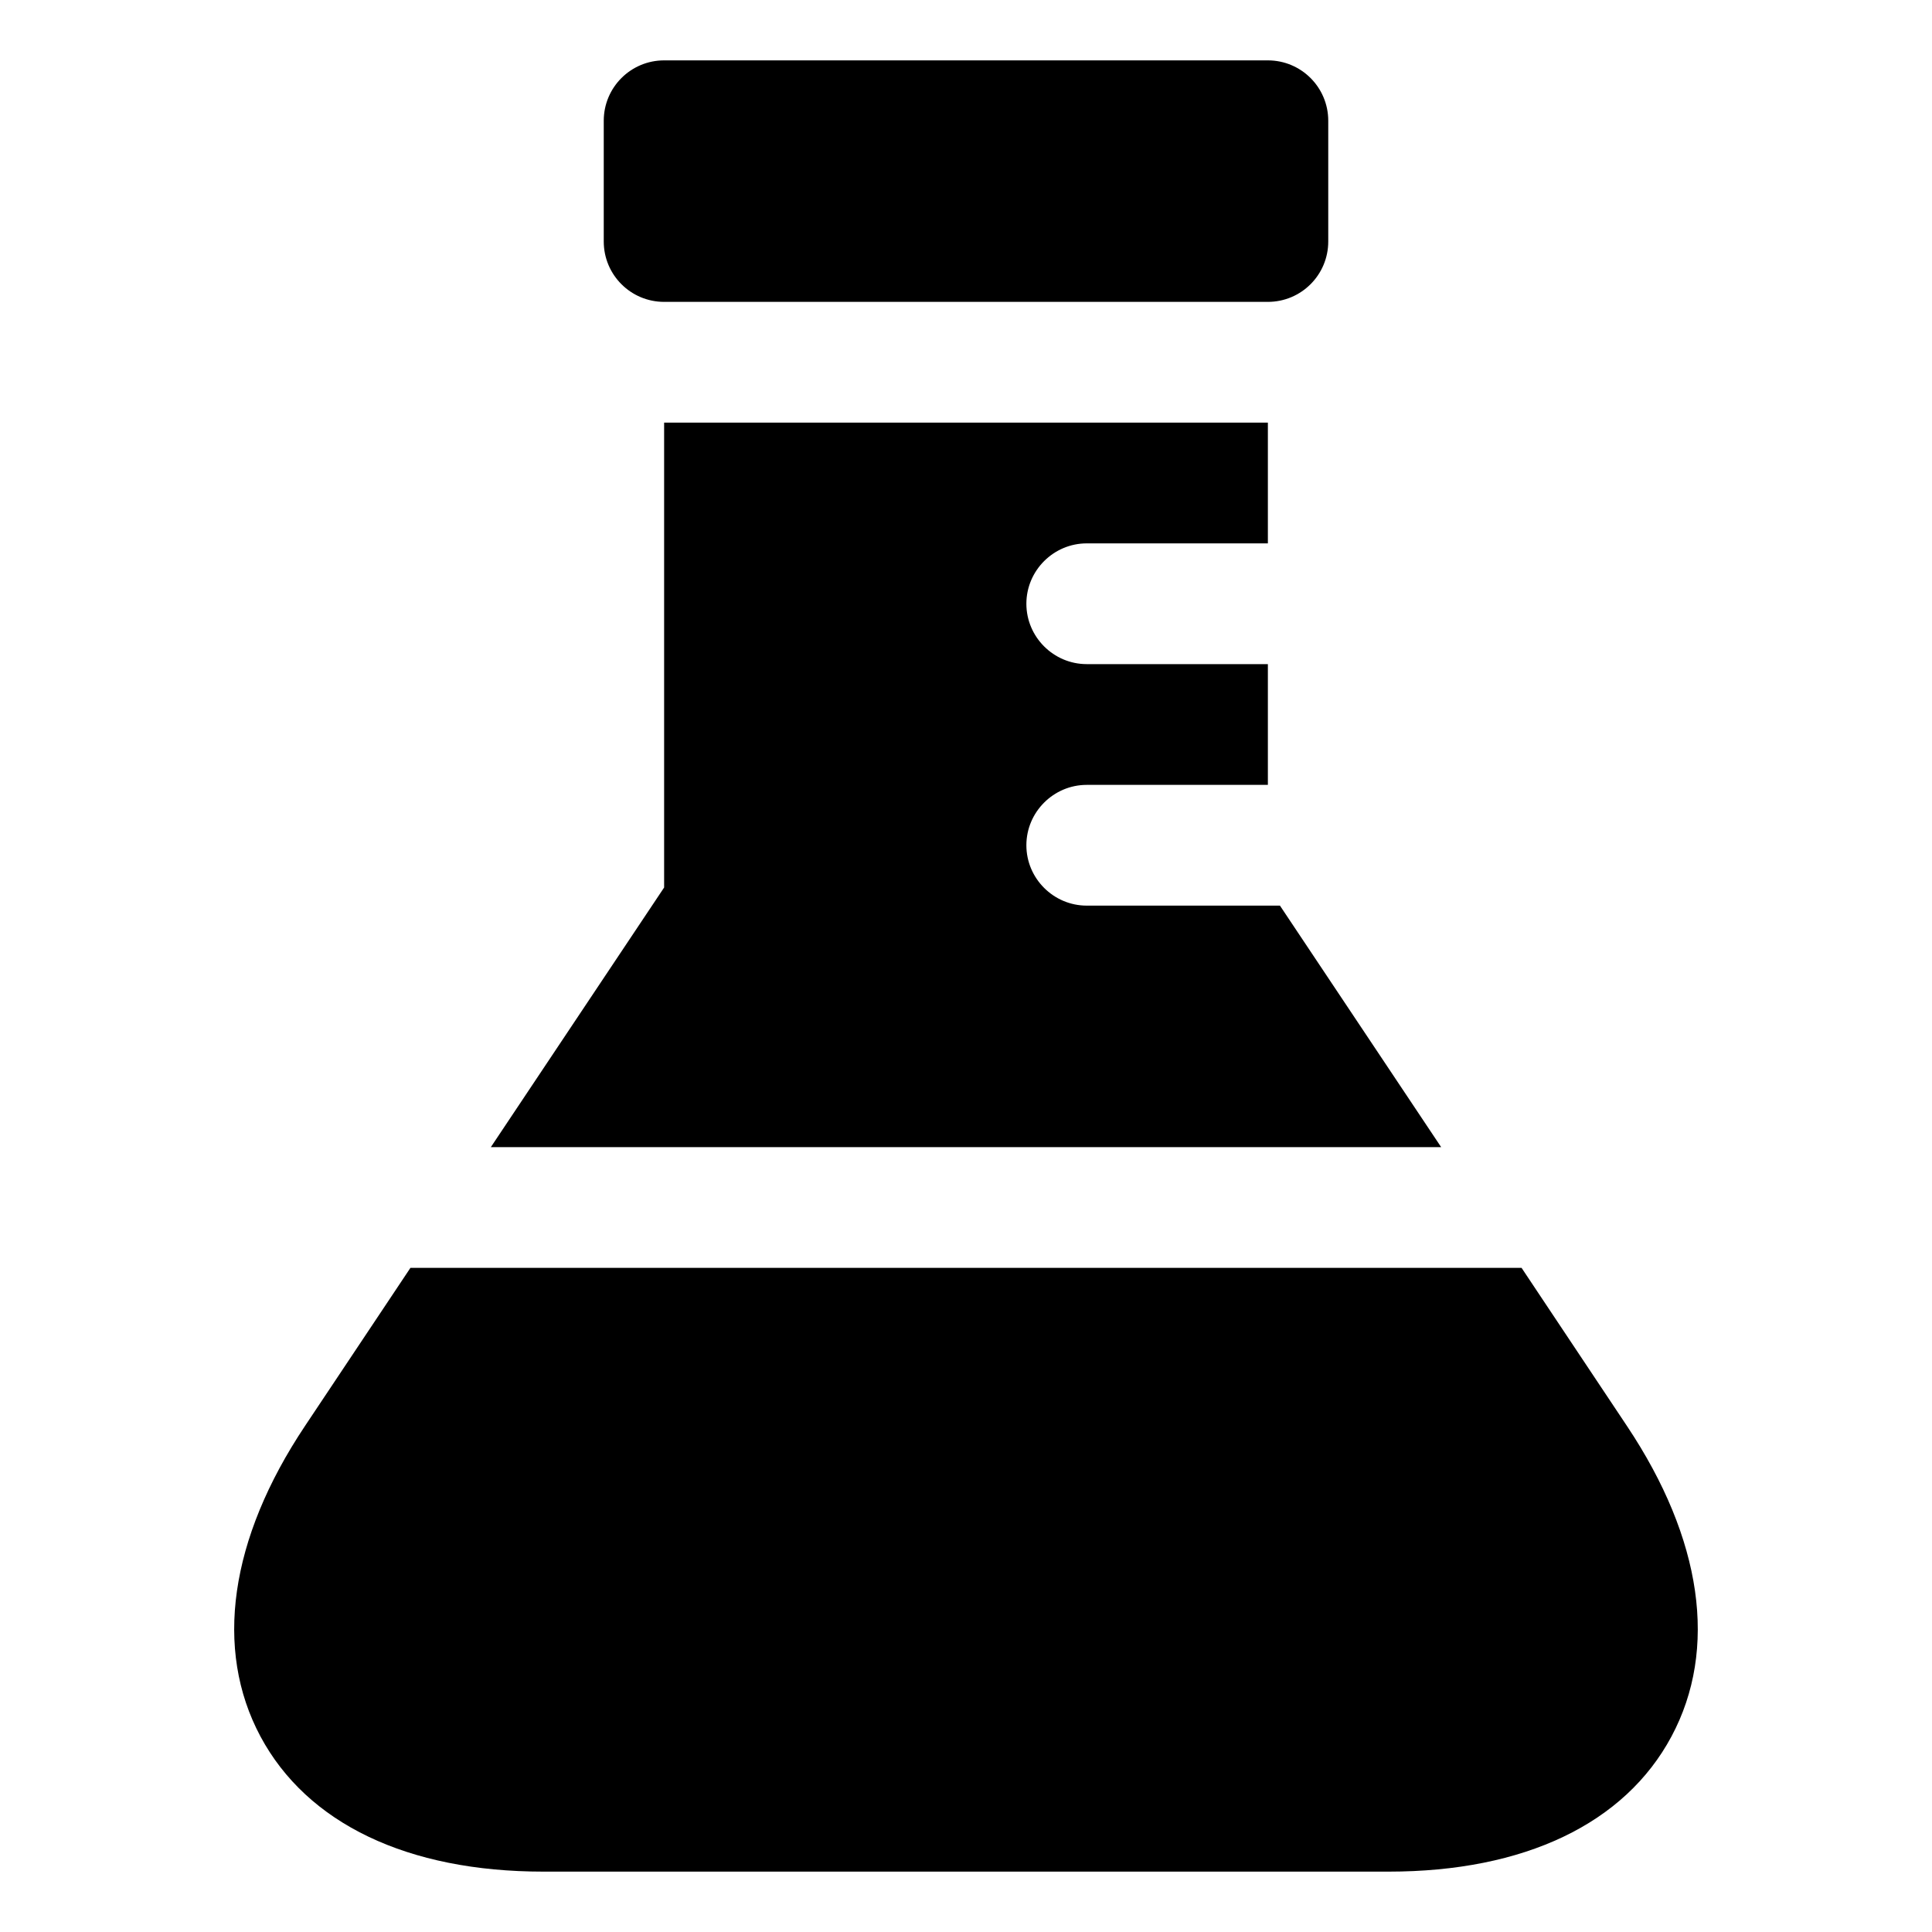 <svg height="512" viewBox="0 0 32 32" width="512" xmlns="http://www.w3.org/2000/svg"><g id="flask"><path d="m22 2v2c0 .553-.448 1-1 1h-10c-.552 0-1-.447-1-1v-2c0-.553.448-1 1-1h10c.552 0 1 .447 1 1zm-.8 13h-3.2c-.55 0-1-.45-1-1s.45-1 1-1h3v-2h-3c-.55 0-1-.45-1-1s.45-1 1-1h3v-2h-10v7.7l-2.87 4.3h15.74zm5.749 8.621-1.747-2.621h-18.404l-1.748 2.621c-1.247 1.87-1.508 3.695-.736 5.14.774 1.444 2.437 2.239 4.686 2.239h14c2.249 0 3.912-.795 4.685-2.239.773-1.445.511-3.27-.736-5.14z"/></g></svg>